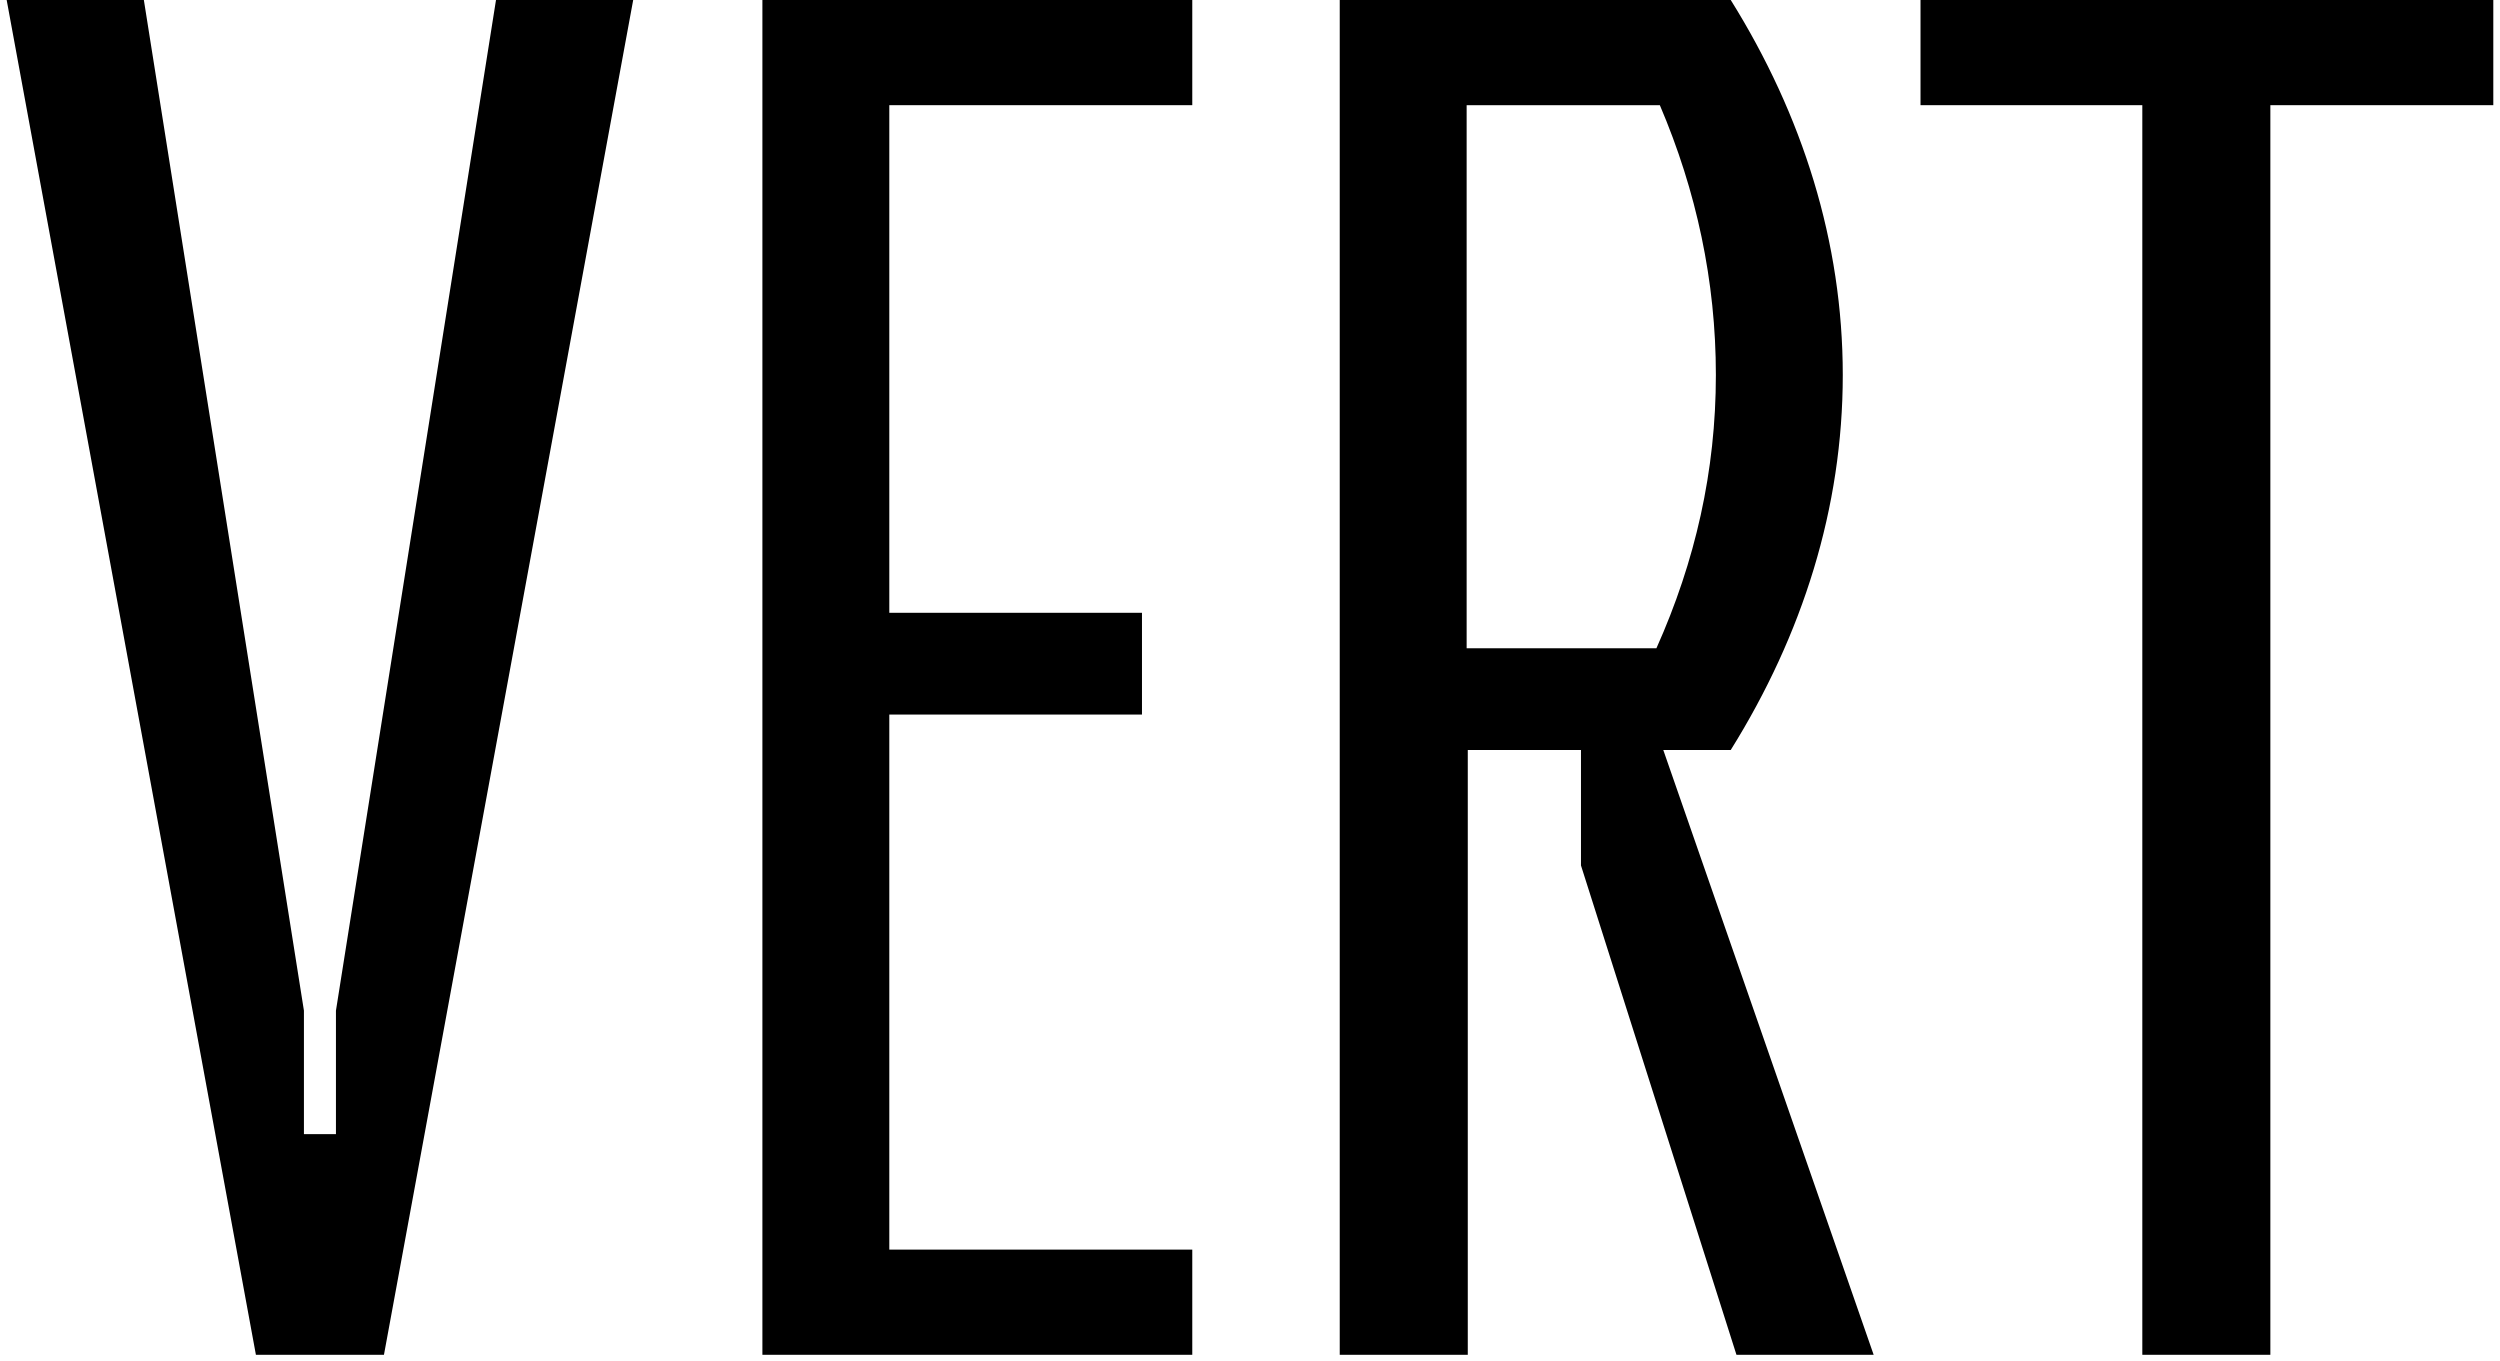 <?xml version="1.0" encoding="UTF-8"?> <svg xmlns="http://www.w3.org/2000/svg" width="180" height="98" viewBox="0 0 180 98" fill="none"><path d="M179.518 0H138.277V7.573H154.247V97.545H163.466V7.573H179.518V0Z" fill="black"></path><path d="M85.844 7.573V0H54.893V97.545H85.844V89.972H64.03V51.448H82.222V44.121H64.03V7.573H85.844Z" fill="black"></path><path d="M119.756 53.999H124.613C129.799 45.685 132.68 36.548 132.68 27C132.68 17.451 129.799 8.314 124.613 0H96.461V97.545H105.68V53.999H113.83V62.313L125.025 97.545H134.903L119.756 53.999ZM105.598 46.673V7.573H119.509C122.144 13.747 123.543 20.25 123.543 27C123.543 33.914 122.061 40.417 119.263 46.673H105.598Z" fill="black"></path><path d="M35.712 0L24.188 72.767V81.658H21.883V72.767L10.358 0H0.48L18.425 97.545H27.645L45.59 0H35.712Z" fill="black"></path></svg> 